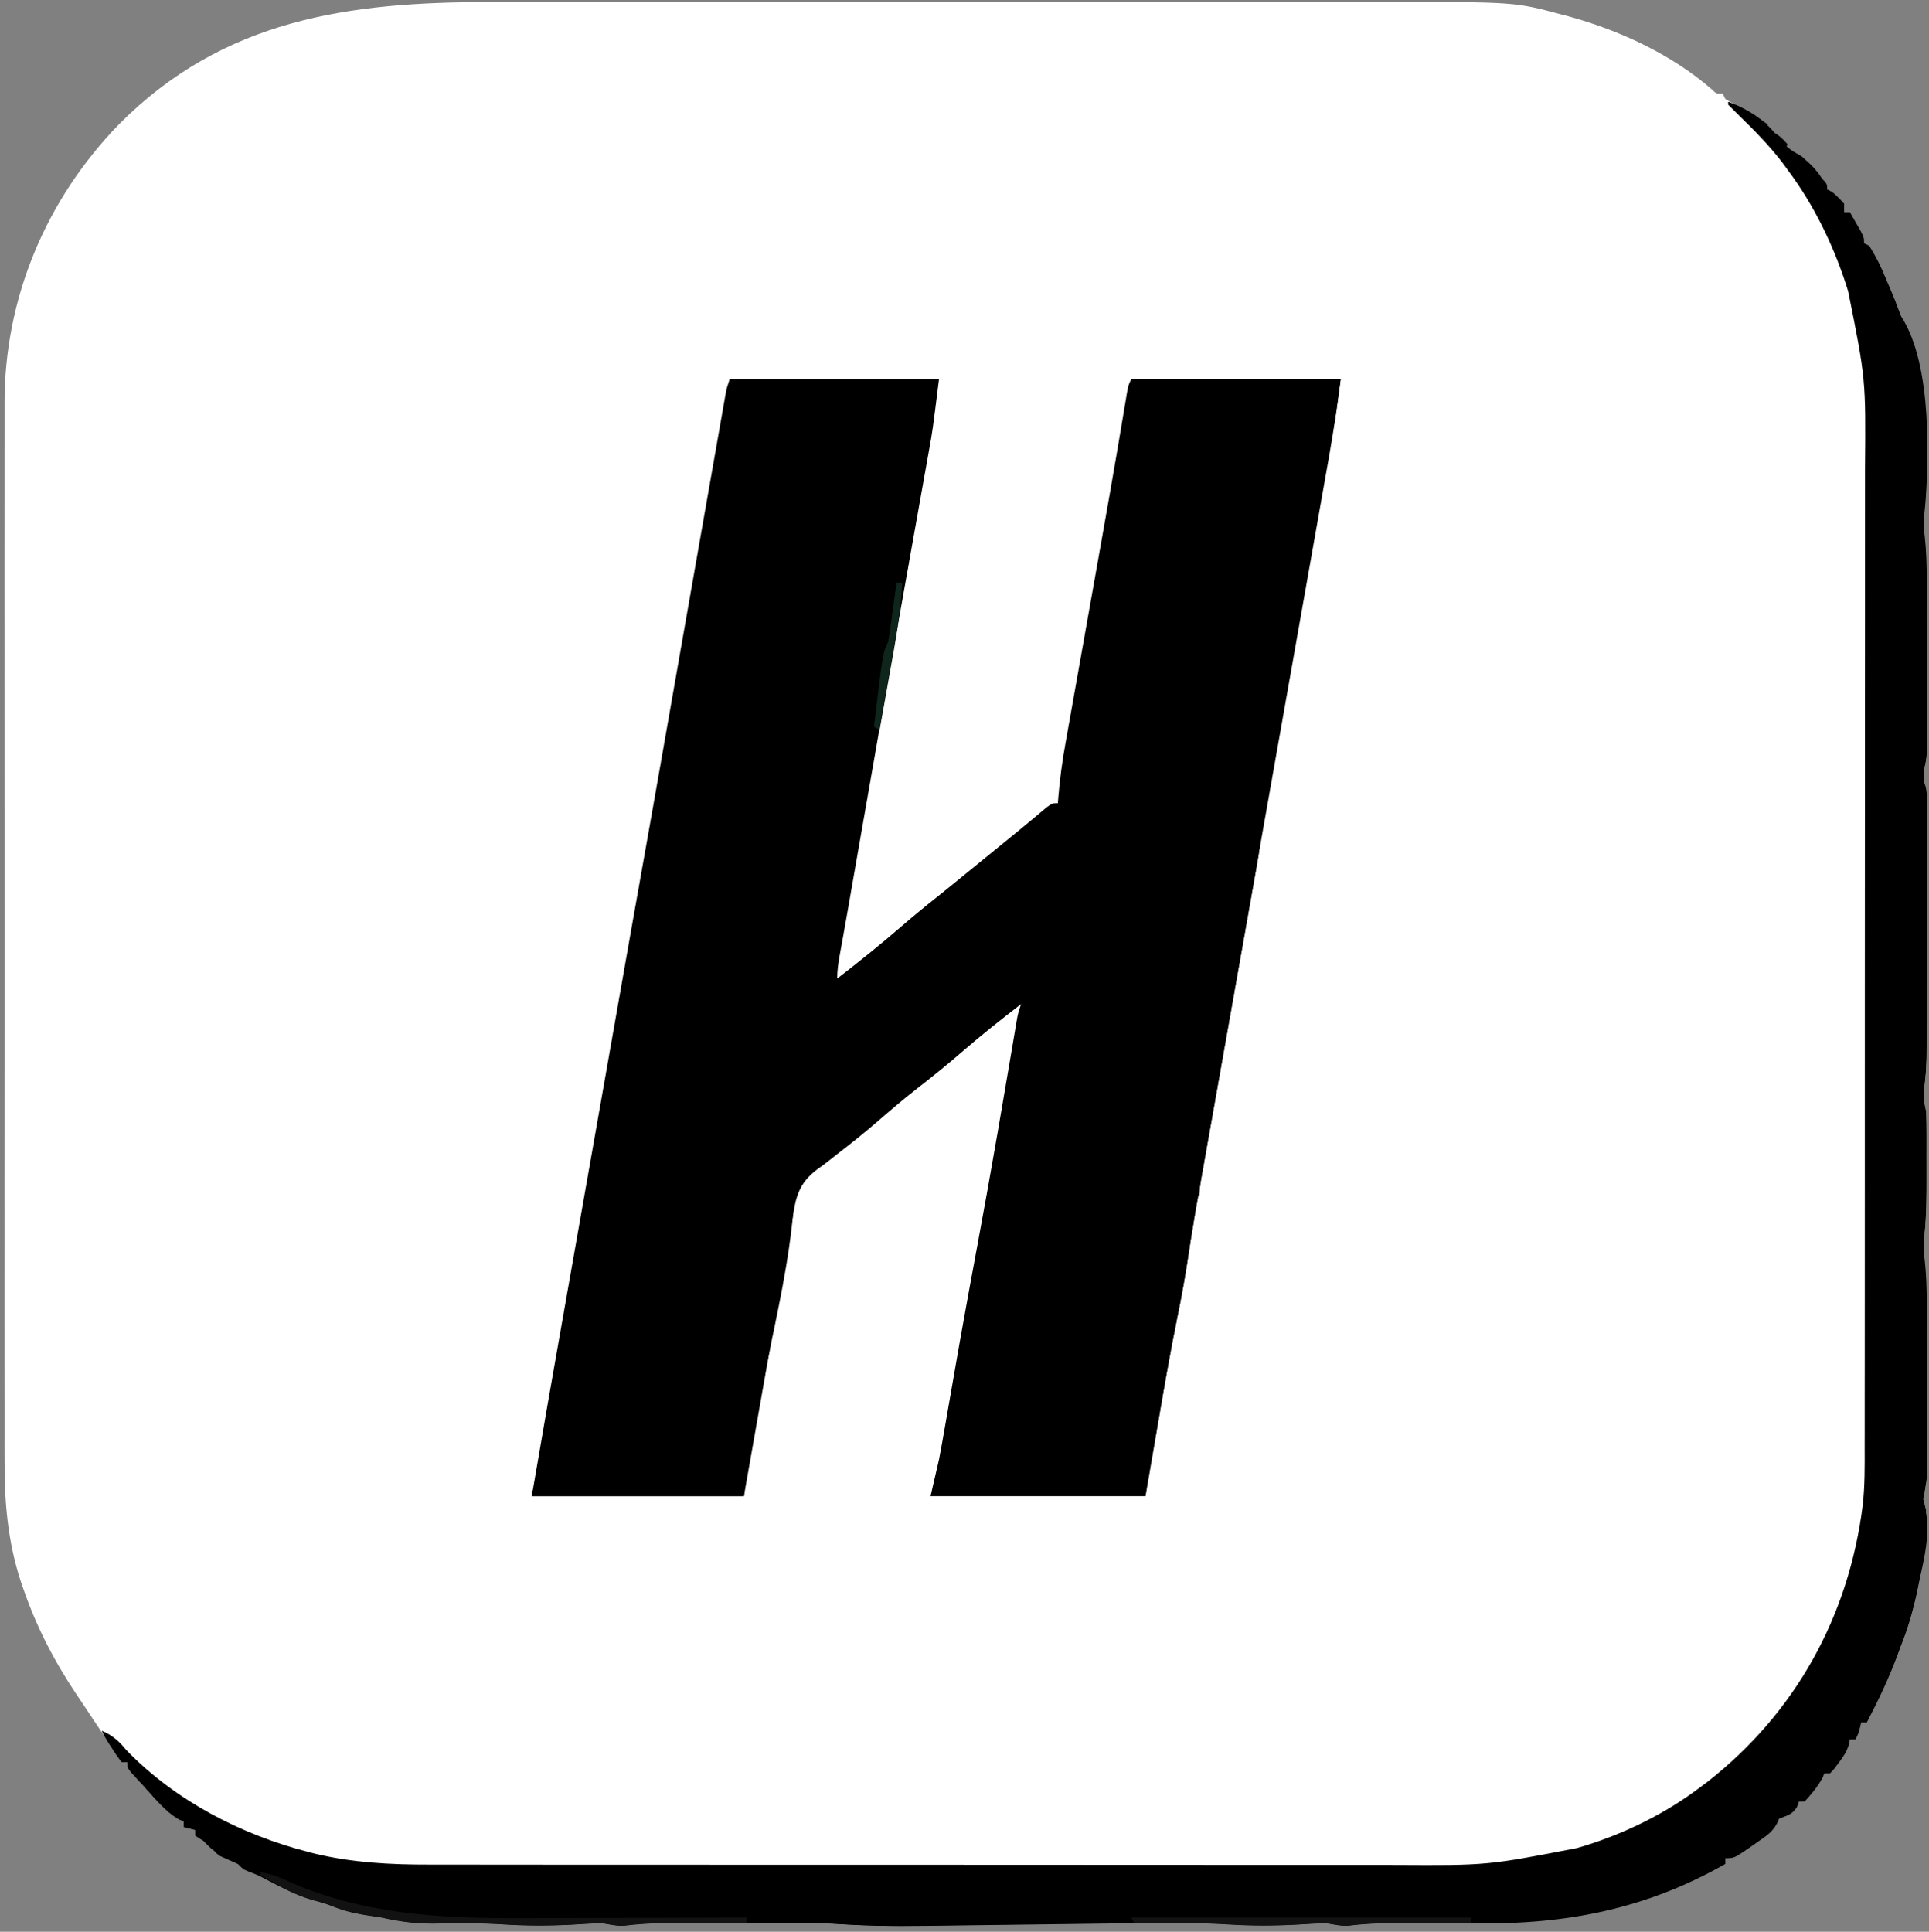<?xml version="1.0" encoding="UTF-8"?>
<svg version="1.1" xmlns="http://www.w3.org/2000/svg" width="682" height="683">
<rect width="100%" height="100%" fill="#808080" stroke="none"/>
<path d="M0 0 C4.646 0.005 9.291 -0.002 13.937 -0.008 C23.014 -0.017 32.09 -0.015 41.167 -0.009 C48.551 -0.005 55.934 -0.004 63.318 -0.006 C64.899 -0.007 64.899 -0.007 66.513 -0.007 C68.656 -0.008 70.8 -0.008 72.943 -0.009 C92.995 -0.015 113.048 -0.008 133.1 0.003 C150.269 0.011 167.439 0.01 184.608 0.001 C204.592 -0.01 224.575 -0.014 244.559 -0.008 C246.694 -0.007 248.829 -0.007 250.965 -0.006 C252.015 -0.006 253.065 -0.006 254.147 -0.005 C261.513 -0.004 268.878 -0.006 276.244 -0.011 C285.233 -0.017 294.222 -0.015 303.212 -0.005 C307.789 0.001 312.367 0.003 316.945 -0.004 C362.176 -0.064 362.176 -0.064 378.77 4.386 C379.988 4.704 379.988 4.704 381.23 5.028 C399.335 10 417.656 18.454 431.888 30.828 C433.584 32.468 433.584 32.468 435.708 32.261 C436.038 32.921 436.368 33.581 436.708 34.261 C438.072 35.106 439.475 35.889 440.895 36.636 C446.87 39.88 451.581 42.759 455.708 48.261 C457.729 50.478 459.376 52.082 462.02 53.511 C466.697 56.556 470.929 60.926 472.708 66.261 C473.368 66.591 474.028 66.921 474.708 67.261 C476.833 69.136 476.833 69.136 478.708 71.261 C478.708 72.251 478.708 73.241 478.708 74.261 C479.368 74.261 480.028 74.261 480.708 74.261 C481.546 75.717 482.379 77.176 483.208 78.636 C483.672 79.449 484.136 80.261 484.614 81.097 C485.708 83.261 485.708 83.261 485.708 85.261 C486.368 85.591 487.028 85.921 487.708 86.261 C490.127 90.192 492.023 93.967 493.708 98.261 C494.075 99.103 494.443 99.945 494.821 100.812 C505.432 125.247 509.792 152.629 507.145 179.199 C506.745 183.435 506.794 187.387 507.172 191.623 C507.791 199.602 507.854 207.55 507.841 215.547 C507.841 217.062 507.842 218.577 507.844 220.092 C507.845 223.235 507.843 226.379 507.838 229.523 C507.833 233.544 507.836 237.565 507.842 241.587 C507.846 244.702 507.844 247.817 507.842 250.932 C507.841 252.415 507.842 253.899 507.844 255.382 C507.847 257.449 507.843 259.515 507.837 261.582 C507.836 263.341 507.836 263.341 507.835 265.135 C507.708 268.261 507.708 268.261 507.137 270.616 C506.612 273.851 507.026 276.616 507.442 279.849 C507.879 283.81 507.847 287.757 507.837 291.738 C507.839 292.638 507.841 293.538 507.843 294.466 C507.847 297.416 507.844 300.366 507.841 303.316 C507.841 305.384 507.842 307.453 507.844 309.521 C507.845 313.846 507.843 318.172 507.838 322.497 C507.833 328.017 507.836 333.536 507.842 339.056 C507.846 343.325 507.844 347.594 507.842 351.863 C507.841 353.897 507.842 355.931 507.844 357.965 C507.862 377.372 507.862 377.372 506.824 385.116 C506.687 387.649 507.17 389.789 507.708 392.261 C507.802 394.991 507.848 397.693 507.841 400.422 C507.842 401.207 507.843 401.993 507.844 402.803 C507.844 404.464 507.843 406.126 507.838 407.788 C507.833 410.291 507.838 412.795 507.845 415.299 C507.847 422.09 507.836 428.807 507.138 435.57 C506.728 439.674 506.808 443.493 507.173 447.599 C507.79 455.586 507.854 463.542 507.841 471.547 C507.841 473.062 507.842 474.577 507.844 476.092 C507.845 479.235 507.843 482.379 507.838 485.523 C507.833 489.544 507.836 493.565 507.842 497.587 C507.846 500.702 507.844 503.817 507.842 506.932 C507.841 508.415 507.842 509.899 507.844 511.382 C507.847 513.449 507.843 515.515 507.837 517.582 C507.836 519.341 507.836 519.341 507.835 521.135 C507.72 523.968 507.29 526.497 506.708 529.261 C507.033 530.597 507.368 531.93 507.708 533.261 C507.455 549.438 504.816 566.239 498.708 581.261 C498.186 582.688 498.186 582.688 497.653 584.144 C494.569 592.51 490.816 600.366 486.708 608.261 C486.048 608.261 485.388 608.261 484.708 608.261 C484.564 608.88 484.419 609.499 484.27 610.136 C483.708 612.261 483.708 612.261 482.708 614.261 C482.048 614.261 481.388 614.261 480.708 614.261 C480.604 614.834 480.499 615.406 480.392 615.996 C479.596 618.631 478.429 620.322 476.77 622.511 C475.983 623.571 475.983 623.571 475.181 624.652 C474.695 625.183 474.209 625.714 473.708 626.261 C473.048 626.261 472.388 626.261 471.708 626.261 C471.481 626.798 471.254 627.334 471.02 627.886 C469.252 631.086 467.171 633.552 464.708 636.261 C464.048 636.261 463.388 636.261 462.708 636.261 C462.481 636.88 462.254 637.499 462.02 638.136 C460.319 640.891 458.654 641.083 455.708 642.261 C455.439 642.857 455.169 643.453 454.892 644.066 C453.26 647.093 451.075 648.428 448.27 650.386 C447.302 651.07 446.334 651.753 445.337 652.457 C439.795 656.261 439.795 656.261 436.708 656.261 C436.708 656.921 436.708 657.581 436.708 658.261 C405.488 676.096 374.626 679.639 339.208 679.324 C335.437 679.296 331.667 679.271 327.896 679.253 C325.57 679.241 323.244 679.223 320.917 679.199 C315.125 679.164 309.492 679.367 303.742 680.089 C300.962 680.324 298.449 679.741 295.708 679.261 C292.159 679.298 288.624 679.543 285.083 679.761 C277.053 680.184 269.228 680.205 261.211 679.676 C253.196 679.195 245.191 679.175 237.165 679.191 C236.418 679.192 235.67 679.192 234.9 679.193 C222.261 679.206 209.624 679.338 196.985 679.515 C196.113 679.528 195.24 679.54 194.341 679.552 C186.286 679.665 178.232 679.783 170.177 679.91 C165.696 679.98 161.214 680.044 156.732 680.104 C155.064 680.128 153.395 680.154 151.727 680.182 C142.523 680.338 133.413 680.212 124.224 679.635 C117.06 679.192 109.916 679.117 102.739 679.129 C101.399 679.128 100.058 679.127 98.718 679.126 C95.949 679.124 93.179 679.126 90.41 679.131 C86.889 679.137 83.369 679.133 79.848 679.128 C76.437 679.123 73.026 679.126 69.614 679.129 C68.366 679.127 67.118 679.125 65.832 679.123 C59.727 679.139 53.756 679.328 47.696 680.093 C44.937 680.327 42.428 679.737 39.708 679.261 C36.159 679.298 32.624 679.543 29.083 679.761 C20.799 680.201 12.706 680.212 4.433 679.666 C-3.562 679.165 -11.535 679.226 -19.542 679.387 C-26.078 679.463 -31.933 678.715 -38.292 677.261 C-40.332 676.937 -42.373 676.623 -44.417 676.324 C-48.641 675.634 -52.38 674.671 -56.323 673.031 C-58.493 672.183 -60.666 671.607 -62.917 671.011 C-68.662 669.346 -73.811 666.633 -79.093 663.883 C-82.181 662.253 -82.181 662.253 -85.085 661.172 C-87.292 660.261 -87.292 660.261 -89.292 658.261 C-90.568 657.604 -91.862 656.982 -93.167 656.386 C-96.515 654.764 -98.784 653.049 -101.292 650.261 C-102.282 649.601 -103.272 648.941 -104.292 648.261 C-104.292 647.601 -104.292 646.941 -104.292 646.261 C-105.612 645.931 -106.932 645.601 -108.292 645.261 C-108.292 644.601 -108.292 643.941 -108.292 643.261 C-108.849 643.035 -109.406 642.808 -109.98 642.574 C-115.147 639.641 -119.079 634.422 -123.105 630.074 C-123.607 629.541 -124.109 629.008 -124.626 628.459 C-128.292 624.493 -128.292 624.493 -128.292 622.261 C-128.952 622.261 -129.612 622.261 -130.292 622.261 C-131.519 620.715 -131.519 620.715 -132.917 618.511 C-133.449 617.685 -133.982 616.859 -134.53 616.008 C-135.112 615.101 -135.693 614.195 -136.292 613.261 C-137.56 611.364 -138.831 609.468 -140.105 607.574 C-141.501 605.47 -142.897 603.366 -144.292 601.261 C-145.028 600.167 -145.764 599.073 -146.522 597.945 C-154.336 586.208 -160.526 574.182 -165.105 560.824 C-165.521 559.629 -165.521 559.629 -165.947 558.41 C-170.502 544.461 -171.74 530.482 -171.673 515.918 C-171.676 514.241 -171.681 512.564 -171.687 510.887 C-171.7 506.329 -171.694 501.771 -171.684 497.213 C-171.677 492.278 -171.688 487.342 -171.696 482.407 C-171.709 472.759 -171.707 463.111 -171.698 453.463 C-171.691 445.617 -171.69 437.771 -171.693 429.925 C-171.694 428.805 -171.694 427.685 -171.695 426.532 C-171.696 424.257 -171.697 421.982 -171.698 419.707 C-171.706 398.41 -171.697 377.112 -171.68 355.814 C-171.667 337.567 -171.669 319.319 -171.683 301.072 C-171.699 279.847 -171.706 258.622 -171.696 237.397 C-171.695 235.131 -171.694 232.865 -171.693 230.598 C-171.693 229.483 -171.693 228.369 -171.692 227.22 C-171.689 219.39 -171.694 211.559 -171.701 203.729 C-171.709 194.177 -171.707 184.626 -171.691 175.074 C-171.683 170.207 -171.68 165.341 -171.69 160.474 C-171.699 156.008 -171.694 151.542 -171.678 147.076 C-171.675 145.471 -171.676 143.866 -171.684 142.262 C-171.841 104.943 -157.147 69.869 -131.155 43.121 C-94.266 6.022 -49.991 -0.073 0 0 Z " fill="#ffffff" transform="translate(173.292,0.739)"/>
<path d="M0 0 C24.42 0 48.84 0 74 0 C71.703 18.377 71.703 18.377 70.435 25.359 C70.291 26.171 70.147 26.983 69.999 27.819 C69.529 30.464 69.054 33.107 68.578 35.75 C68.237 37.662 67.897 39.574 67.557 41.486 C66.834 45.549 66.109 49.612 65.382 53.674 C64.237 60.068 63.098 66.463 61.96 72.858 C61.674 74.469 61.674 74.469 61.381 76.112 C60.993 78.293 60.605 80.474 60.217 82.655 C59.631 85.952 59.044 89.248 58.457 92.544 C54.637 114.001 50.874 135.468 47.125 156.938 C46.83 158.627 46.535 160.316 46.24 162.005 C46.097 162.823 45.954 163.642 45.807 164.485 C45.524 166.102 45.242 167.719 44.959 169.336 C44.319 173 43.679 176.664 43.04 180.328 C42.814 181.622 42.589 182.916 42.356 184.25 C42.138 185.502 41.92 186.755 41.695 188.046 C41.193 190.916 40.68 193.785 40.162 196.653 C40.023 197.428 39.884 198.203 39.74 199.001 C39.471 200.5 39.2 201.998 38.926 203.496 C38.41 206.377 38 209.065 38 212 C45.843 205.945 53.53 199.765 61.021 193.279 C65.137 189.721 69.33 186.282 73.598 182.906 C76.127 180.899 78.628 178.86 81.125 176.812 C86.424 172.466 91.74 168.141 97.065 163.827 C100.192 161.292 103.311 158.75 106.398 156.168 C107.381 155.349 108.363 154.531 109.375 153.688 C110.228 152.969 111.082 152.251 111.961 151.512 C114 150 114 150 116 150 C116.053 149.323 116.106 148.645 116.16 147.947 C116.696 141.539 117.527 135.269 118.671 128.943 C118.92 127.533 118.92 127.533 119.174 126.094 C119.72 123.01 120.272 119.927 120.824 116.844 C121.212 114.657 121.6 112.469 121.988 110.282 C123.009 104.521 124.035 98.761 125.063 93.001 C126.687 83.895 128.303 74.786 129.919 65.678 C130.508 62.362 131.099 59.046 131.689 55.73 C133.451 45.82 135.199 35.908 136.885 25.984 C137.028 25.147 137.17 24.31 137.317 23.447 C137.967 19.615 138.614 15.782 139.253 11.948 C139.472 10.647 139.691 9.346 139.917 8.006 C140.104 6.884 140.291 5.762 140.483 4.607 C141 2 141 2 142 0 C166.42 0 190.84 0 216 0 C214.802 8.988 213.587 17.877 211.995 26.788 C211.804 27.875 211.612 28.962 211.415 30.082 C210.782 33.672 210.144 37.262 209.506 40.851 C209.047 43.446 208.589 46.042 208.131 48.637 C207.148 54.201 206.163 59.765 205.176 65.328 C203.746 73.391 202.32 81.453 200.894 89.516 C198.577 102.626 196.256 115.736 193.933 128.845 C191.686 141.528 189.441 154.211 187.197 166.894 C187.059 167.675 186.921 168.456 186.778 169.261 C186.085 173.182 185.391 177.103 184.697 181.024 C183.344 188.672 181.991 196.321 180.638 203.969 C180.441 205.08 180.441 205.08 180.241 206.213 C178.313 217.11 176.384 228.006 174.454 238.903 C174.333 239.589 174.211 240.276 174.086 240.983 C172.835 248.046 171.585 255.108 170.334 262.171 C169.388 267.512 168.442 272.854 167.497 278.196 C167.026 280.852 166.555 283.508 166.084 286.163 C165.814 287.686 165.545 289.208 165.275 290.73 C164.938 292.632 164.938 292.632 164.594 294.572 C163.521 300.763 162.569 306.973 161.627 313.186 C160.637 319.525 159.452 325.805 158.168 332.09 C155.587 344.762 153.431 357.504 151.25 370.25 C149.847 378.418 148.445 386.585 147 395 C121.92 395 96.84 395 71 395 C71.99 390.71 72.98 386.42 74 382 C74.679 378.434 75.333 374.874 75.945 371.297 C76.116 370.318 76.287 369.338 76.463 368.329 C76.829 366.23 77.194 364.131 77.557 362.031 C78.544 356.328 79.543 350.627 80.543 344.926 C80.748 343.757 80.952 342.589 81.163 341.385 C83.184 329.889 85.306 318.413 87.438 306.938 C89.96 293.351 92.41 279.755 94.754 266.137 C94.869 265.468 94.984 264.799 95.103 264.11 C96.348 256.873 97.584 249.634 98.814 242.394 C99.02 241.189 99.225 239.983 99.437 238.741 C99.824 236.472 100.209 234.202 100.592 231.932 C100.849 230.425 100.849 230.425 101.111 228.887 C101.26 228.011 101.408 227.135 101.561 226.233 C102 224 102 224 103 221 C95.861 226.511 88.81 232.085 82 238 C76.871 242.454 71.62 246.696 66.25 250.855 C61.454 254.592 56.852 258.523 52.263 262.509 C47.616 266.524 42.84 270.345 37.969 274.084 C36.883 274.922 35.805 275.771 34.736 276.631 C33.489 277.614 32.208 278.553 30.906 279.463 C24.481 284.313 23.347 289.111 22.188 296.875 C21.922 298.403 21.922 298.403 21.65 299.961 C21.276 302.127 20.917 304.295 20.57 306.466 C19.964 310.226 19.311 313.977 18.645 317.727 C18.52 318.427 18.396 319.127 18.268 319.848 C17.997 321.381 17.725 322.914 17.453 324.447 C16.58 329.371 15.712 334.295 14.844 339.219 C14.457 341.41 14.07 343.602 13.684 345.793 C13.489 346.897 13.294 348.001 13.093 349.138 C10.396 364.425 7.698 379.713 5 395 C-19.75 395 -44.5 395 -70 395 C-64.25 361.651 -64.25 361.651 -61.714 347.266 C-61.42 345.6 -61.127 343.935 -60.834 342.27 C-60.055 337.847 -59.276 333.425 -58.497 329.002 C-57.666 324.288 -56.836 319.574 -56.006 314.86 C-54.61 306.936 -53.214 299.012 -51.818 291.089 C-50.402 283.058 -48.988 275.028 -47.573 266.997 C-34.103 190.509 -34.103 190.509 -28.99 161.817 C-26.399 147.277 -23.845 132.73 -21.304 118.181 C-18.031 99.444 -14.737 80.71 -11.437 61.977 C-10.417 56.188 -9.398 50.398 -8.381 44.608 C-7.377 38.888 -6.37 33.169 -5.362 27.45 C-4.982 25.295 -4.603 23.14 -4.225 20.985 C-3.704 18.012 -3.18 15.041 -2.655 12.069 C-2.424 10.749 -2.424 10.749 -2.189 9.402 C-2.046 8.597 -1.904 7.793 -1.757 6.964 C-1.634 6.266 -1.511 5.569 -1.385 4.85 C-1 3 -1 3 0 0 Z " fill="#000000" transform="translate(258,134)"/>
<path d="M0 0 C7.274 2.707 13.466 6.619 18 13 C20.021 15.217 21.669 16.821 24.312 18.25 C28.989 21.295 33.221 25.664 35 31 C35.66 31.33 36.32 31.66 37 32 C39.125 33.875 39.125 33.875 41 36 C41 36.99 41 37.98 41 39 C41.66 39 42.32 39 43 39 C43.838 40.455 44.671 41.914 45.5 43.375 C45.964 44.187 46.428 44.999 46.906 45.836 C48 48 48 48 48 50 C48.66 50.33 49.32 50.66 50 51 C52.419 54.931 54.315 58.706 56 63 C56.367 63.842 56.735 64.684 57.113 65.551 C67.724 89.986 72.084 117.368 69.438 143.938 C69.037 148.173 69.086 152.126 69.464 156.361 C70.083 164.34 70.146 172.289 70.133 180.285 C70.133 181.8 70.134 183.315 70.136 184.83 C70.137 187.974 70.135 191.118 70.13 194.261 C70.125 198.283 70.128 202.304 70.134 206.325 C70.138 209.44 70.136 212.555 70.134 215.67 C70.133 217.154 70.134 218.637 70.136 220.121 C70.139 222.187 70.135 224.254 70.129 226.321 C70.128 228.079 70.128 228.079 70.127 229.873 C70 233 70 233 69.429 235.355 C68.904 238.59 69.318 241.354 69.734 244.588 C70.171 248.549 70.139 252.495 70.129 256.476 C70.131 257.377 70.133 258.277 70.135 259.205 C70.139 262.155 70.136 265.105 70.133 268.055 C70.133 270.123 70.134 272.191 70.136 274.26 C70.137 278.585 70.135 282.91 70.13 287.236 C70.125 292.755 70.128 298.275 70.134 303.795 C70.138 308.064 70.136 312.333 70.134 316.602 C70.133 318.636 70.134 320.67 70.136 322.704 C70.154 342.111 70.154 342.111 69.116 349.855 C68.979 352.388 69.462 354.528 70 357 C70.094 359.729 70.14 362.432 70.133 365.16 C70.134 365.946 70.135 366.732 70.136 367.541 C70.136 369.203 70.135 370.864 70.13 372.526 C70.125 375.03 70.13 377.533 70.137 380.037 C70.139 386.829 70.128 393.546 69.43 400.309 C69.02 404.413 69.1 408.232 69.465 412.338 C70.082 420.325 70.146 428.281 70.133 436.285 C70.133 437.8 70.134 439.315 70.136 440.83 C70.137 443.974 70.135 447.118 70.13 450.261 C70.125 454.283 70.128 458.304 70.134 462.325 C70.138 465.44 70.136 468.555 70.134 471.67 C70.133 473.154 70.134 474.637 70.136 476.121 C70.139 478.187 70.135 480.254 70.129 482.321 C70.128 484.079 70.128 484.079 70.127 485.873 C70.012 488.706 69.582 491.236 69 494 C69.325 495.335 69.66 496.668 70 498 C69.747 514.177 67.108 530.978 61 546 C60.478 547.427 60.478 547.427 59.945 548.883 C56.861 557.248 53.108 565.105 49 573 C48.34 573 47.68 573 47 573 C46.856 573.619 46.711 574.237 46.562 574.875 C46 577 46 577 45 579 C44.34 579 43.68 579 43 579 C42.896 579.572 42.791 580.145 42.684 580.734 C41.888 583.37 40.721 585.06 39.062 587.25 C38.276 588.31 38.276 588.31 37.473 589.391 C36.987 589.922 36.501 590.453 36 591 C35.34 591 34.68 591 34 591 C33.773 591.536 33.546 592.072 33.312 592.625 C31.544 595.825 29.463 598.29 27 601 C26.34 601 25.68 601 25 601 C24.773 601.619 24.546 602.237 24.312 602.875 C22.611 605.629 20.946 605.822 18 607 C17.731 607.596 17.461 608.191 17.184 608.805 C15.552 611.832 13.367 613.166 10.562 615.125 C9.594 615.808 8.626 616.491 7.629 617.195 C2.087 621 2.087 621 -1 621 C-1 621.66 -1 622.32 -1 623 C-32.22 640.834 -63.082 644.377 -98.5 644.062 C-102.271 644.035 -106.041 644.01 -109.812 643.991 C-112.138 643.979 -114.464 643.962 -116.791 643.938 C-122.583 643.902 -128.216 644.106 -133.966 644.828 C-136.746 645.063 -139.259 644.479 -142 644 C-145.549 644.036 -149.084 644.282 -152.625 644.5 C-160.655 644.923 -168.48 644.944 -176.497 644.414 C-184.512 643.934 -192.517 643.914 -200.543 643.93 C-201.29 643.93 -202.038 643.931 -202.808 643.932 C-215.447 643.944 -228.084 644.076 -240.723 644.254 C-241.595 644.266 -242.468 644.278 -243.367 644.291 C-251.422 644.404 -259.476 644.521 -267.531 644.648 C-272.012 644.718 -276.494 644.782 -280.976 644.843 C-282.644 644.866 -284.312 644.892 -285.981 644.921 C-295.185 645.077 -304.295 644.951 -313.484 644.373 C-320.648 643.931 -327.792 643.855 -334.969 643.867 C-336.309 643.867 -337.649 643.866 -338.99 643.864 C-341.759 643.863 -344.529 643.865 -347.298 643.87 C-350.819 643.875 -354.339 643.872 -357.86 643.866 C-361.271 643.862 -364.682 643.865 -368.094 643.867 C-369.342 643.865 -370.59 643.863 -371.876 643.861 C-377.981 643.877 -383.952 644.066 -390.012 644.832 C-392.771 645.065 -395.28 644.475 -398 644 C-401.549 644.036 -405.084 644.281 -408.625 644.5 C-416.909 644.939 -425.002 644.95 -433.275 644.404 C-441.27 643.903 -449.243 643.964 -457.25 644.125 C-463.786 644.201 -469.641 643.453 -476 642 C-478.04 641.676 -480.081 641.361 -482.125 641.062 C-486.349 640.373 -490.088 639.41 -494.031 637.77 C-496.2 636.922 -498.374 636.346 -500.625 635.75 C-506.37 634.084 -511.519 631.371 -516.801 628.621 C-519.889 626.991 -519.889 626.991 -522.793 625.91 C-525 625 -525 625 -527 623 C-528.276 622.343 -529.57 621.721 -530.875 621.125 C-534.223 619.503 -536.492 617.787 -539 615 C-539.99 614.34 -540.98 613.68 -542 613 C-542 612.34 -542 611.68 -542 611 C-543.32 610.67 -544.64 610.34 -546 610 C-546 609.34 -546 608.68 -546 608 C-546.557 607.773 -547.114 607.546 -547.688 607.312 C-552.855 604.379 -556.787 599.161 -560.812 594.812 C-561.315 594.279 -561.817 593.746 -562.334 593.197 C-566 589.232 -566 589.232 -566 587 C-566.66 587 -567.32 587 -568 587 C-569.473 585.102 -569.473 585.102 -571.062 582.625 C-571.59 581.813 -572.117 581.001 -572.66 580.164 C-574 578 -574 578 -575 576 C-571.179 577.555 -568.98 579.947 -566.188 582.938 C-548.971 600.675 -525.728 612.707 -501.938 618.812 C-501.184 619.007 -500.43 619.202 -499.653 619.403 C-486.344 622.589 -472.986 623.298 -459.373 623.261 C-457.762 623.264 -456.15 623.268 -454.538 623.272 C-450.157 623.282 -445.776 623.28 -441.394 623.276 C-436.651 623.274 -431.907 623.283 -427.163 623.29 C-417.887 623.303 -408.611 623.305 -399.335 623.302 C-391.789 623.301 -384.243 623.302 -376.697 623.307 C-375.62 623.307 -374.543 623.308 -373.433 623.308 C-371.245 623.31 -369.056 623.311 -366.868 623.312 C-346.377 623.323 -325.885 623.321 -305.394 623.315 C-286.685 623.309 -267.977 623.321 -249.268 623.34 C-230.018 623.359 -210.767 623.367 -191.517 623.364 C-180.726 623.362 -169.934 623.364 -159.143 623.378 C-149.955 623.39 -140.767 623.392 -131.579 623.38 C-126.9 623.374 -122.221 623.372 -117.542 623.385 C-85.181 623.564 -85.181 623.564 -53.5 617.438 C-52.654 617.189 -51.808 616.941 -50.936 616.685 C-36.349 612.163 -22.195 605.215 -10 596 C-9.13 595.35 -8.26 594.701 -7.363 594.031 C23.874 569.588 42.643 535.443 47.568 496.21 C48.349 489.267 48.279 482.31 48.261 475.335 C48.264 473.707 48.268 472.079 48.272 470.451 C48.282 466.02 48.28 461.589 48.276 457.158 C48.274 452.362 48.283 447.566 48.29 442.771 C48.303 433.391 48.305 424.012 48.302 414.633 C48.301 407.003 48.302 399.373 48.307 391.744 C48.307 390.655 48.308 389.567 48.308 388.445 C48.31 386.234 48.311 384.022 48.312 381.81 C48.323 361.096 48.321 340.381 48.315 319.667 C48.309 300.75 48.321 281.834 48.34 262.918 C48.359 243.458 48.367 223.999 48.364 204.54 C48.362 193.629 48.364 182.719 48.378 171.809 C48.39 162.519 48.392 153.23 48.38 143.94 C48.374 139.209 48.372 134.477 48.385 129.746 C48.657 98.037 48.657 98.037 42.438 67.062 C42.065 65.857 42.065 65.857 41.685 64.627 C36.989 50.173 30.126 36.168 21 24 C20.401 23.18 19.801 22.36 19.184 21.516 C14.667 15.594 9.543 10.385 4.216 5.201 C2.795 3.817 1.395 2.41 0 1 C0 0.67 0 0.34 0 0 Z " fill="#000000" transform="translate(611,36)"/>
<path d="M0 0 C0.66 0 1.32 0 2 0 C1.453 8.111 0.449 16.019 -0.994 24.016 C-1.194 25.151 -1.394 26.287 -1.6 27.456 C-2.257 31.173 -2.921 34.889 -3.586 38.605 C-4.049 41.216 -4.511 43.826 -4.973 46.436 C-6.062 52.593 -7.158 58.748 -8.255 64.904 C-9.493 71.848 -10.725 78.794 -11.957 85.739 C-13.883 96.606 -15.813 107.472 -17.748 118.337 C-19.747 129.569 -19.747 129.569 -21.739 140.803 C-21.962 142.06 -22.184 143.317 -22.414 144.612 C-23.483 150.79 -24.433 156.987 -25.373 163.186 C-26.364 169.535 -27.549 175.826 -28.832 182.121 C-31.376 194.622 -33.554 207.184 -35.75 219.75 C-37.854 231.754 -37.854 231.754 -40 244 C-64.09 244 -88.18 244 -113 244 C-113 243.67 -113 243.34 -113 243 C-89.57 243 -66.14 243 -42 243 C-40.68 234.75 -39.36 226.5 -38 218 C-37.132 213.001 -36.263 208.005 -35.363 203.012 C-33.423 192.254 -31.562 181.489 -29.875 170.688 C-28.6 162.532 -27.167 154.429 -25.574 146.33 C-23.765 137.022 -22.255 127.663 -20.75 118.302 C-19.742 112.107 -18.579 106.072 -17 100 C-16.792 98.505 -16.616 97.005 -16.5 95.5 C-16.162 92.002 -15.439 88.778 -14.527 85.379 C-13.861 82.372 -13.501 79.369 -13.125 76.312 C-12.371 70.328 -11.362 64.447 -10.195 58.531 C-7.854 46.449 -5.794 34.323 -3.75 22.188 C-3.383 20.019 -3.016 17.85 -2.648 15.682 C-1.763 10.455 -0.881 5.228 0 0 Z " fill="#000000" transform="translate(445,284)"/>
<path d="M0 0 C5.502 8.465 0.217 25.101 -1.691 34.352 C-3.035 40.47 -4.645 46.208 -7 52 C-7.348 52.951 -7.696 53.903 -8.055 54.883 C-11.139 63.248 -14.892 71.105 -19 79 C-19.66 79 -20.32 79 -21 79 C-21.144 79.619 -21.289 80.237 -21.438 80.875 C-22 83 -22 83 -23 85 C-23.66 85 -24.32 85 -25 85 C-25.104 85.572 -25.209 86.145 -25.316 86.734 C-26.112 89.37 -27.279 91.06 -28.938 93.25 C-29.462 93.956 -29.987 94.663 -30.527 95.391 C-31.256 96.187 -31.256 96.187 -32 97 C-32.66 97 -33.32 97 -34 97 C-34.227 97.536 -34.454 98.073 -34.688 98.625 C-36.456 101.825 -38.537 104.29 -41 107 C-41.66 107 -42.32 107 -43 107 C-43.227 107.619 -43.454 108.237 -43.688 108.875 C-45.389 111.629 -47.054 111.822 -50 113 C-50.269 113.596 -50.539 114.191 -50.816 114.805 C-52.448 117.832 -54.633 119.166 -57.438 121.125 C-58.406 121.808 -59.374 122.491 -60.371 123.195 C-65.913 127 -65.913 127 -69 127 C-69 127.66 -69 128.32 -69 129 C-97.153 145.082 -125.842 150.604 -158 150 C-158 149.34 -158 148.68 -158 148 C-157.225 147.98 -156.45 147.96 -155.652 147.94 C-110.442 146.723 -71.446 135.122 -39.519 101.437 C-28.211 89.077 -19.493 75.416 -13 60 C-12.539 58.909 -12.077 57.819 -11.602 56.695 C-5.238 40.921 -2.019 24.893 -1.341 7.966 C-1.098 2.196 -1.098 2.196 0 0 Z " fill="#000000" transform="translate(679,530)"/>
<path d="M0 0 C3.268 0.422 5.974 1.379 8.938 2.75 C35.853 14.968 63.742 16.337 92.898 16.195 C95.199 16.192 97.499 16.189 99.799 16.187 C105.773 16.179 111.747 16.16 117.721 16.137 C123.849 16.117 129.977 16.108 136.105 16.098 C148.07 16.076 160.035 16.042 172 16 C172 16.66 172 17.32 172 18 C170.488 17.992 170.488 17.992 168.946 17.984 C165.162 17.966 161.379 17.954 157.596 17.945 C155.966 17.94 154.337 17.933 152.708 17.925 C144.722 17.883 136.886 17.874 128.946 18.848 C126.208 19.062 123.699 18.472 121 18 C117.451 18.036 113.916 18.281 110.375 18.5 C102.091 18.939 93.998 18.95 85.725 18.404 C77.73 17.903 69.757 17.964 61.75 18.125 C55.214 18.201 49.359 17.453 43 16 C40.96 15.676 38.919 15.361 36.875 15.062 C32.652 14.373 28.914 13.412 24.973 11.77 C22.782 10.915 20.586 10.345 18.312 9.75 C11.722 7.848 5.921 4.387 0 1 C0 0.67 0 0.34 0 0 Z " fill="#121212" transform="translate(92,662)"/>
<path d="M0 0 C39.6 0 79.2 0 120 0 C120 0.66 120 1.32 120 2 C118.488 1.992 118.488 1.992 116.946 1.984 C113.162 1.966 109.379 1.954 105.596 1.945 C103.966 1.94 102.337 1.933 100.708 1.925 C92.722 1.883 84.886 1.874 76.946 2.848 C74.208 3.062 71.699 2.472 69 2 C65.451 2.036 61.916 2.281 58.375 2.5 C50.098 2.939 42.014 2.944 33.747 2.408 C22.842 1.736 11.92 1.912 1 2 C0.67 1.34 0.34 0.68 0 0 Z " fill="#121212" transform="translate(400,678)"/>
<path d="M0 0 C34.65 0 69.3 0 105 0 C105.495 0.99 105.495 0.99 106 2 C94.411 2.155 82.823 2.303 71.234 2.443 C65.852 2.508 60.469 2.576 55.086 2.648 C49.88 2.718 44.673 2.782 39.467 2.843 C37.493 2.867 35.519 2.892 33.545 2.921 C21.971 3.084 10.542 2.938 -1 2 C-0.67 1.34 -0.34 0.68 0 0 Z " fill="#000000" transform="translate(294,678)"/>
<path d="M0 0 C1.617 2.856 2.25 4.897 2.247 8.172 C2.251 8.996 2.256 9.82 2.26 10.669 C2.254 11.565 2.249 12.461 2.243 13.383 C2.245 14.333 2.247 15.284 2.249 16.262 C2.252 19.407 2.242 22.551 2.23 25.695 C2.229 27.885 2.229 30.075 2.229 32.265 C2.228 36.86 2.219 41.455 2.206 46.05 C2.189 51.921 2.185 57.791 2.186 63.662 C2.185 68.188 2.18 72.715 2.173 77.241 C2.17 79.404 2.168 81.567 2.167 83.731 C2.165 86.767 2.156 89.804 2.145 92.84 C2.146 93.724 2.146 94.607 2.147 95.518 C2.117 101.396 1.681 107.162 1 113 C-1.099 109.852 -1.25 109.138 -1.247 105.553 C-1.251 104.643 -1.256 103.733 -1.26 102.795 C-1.254 101.799 -1.249 100.803 -1.243 99.777 C-1.245 98.726 -1.247 97.676 -1.249 96.593 C-1.252 93.113 -1.242 89.633 -1.23 86.152 C-1.229 83.74 -1.229 81.328 -1.229 78.915 C-1.228 73.857 -1.219 68.799 -1.206 63.741 C-1.189 57.245 -1.185 50.749 -1.186 44.253 C-1.185 39.272 -1.18 34.29 -1.173 29.309 C-1.17 26.913 -1.168 24.517 -1.167 22.121 C-1.165 18.778 -1.156 15.436 -1.145 12.094 C-1.146 11.096 -1.146 10.098 -1.147 9.069 C-1.142 8.162 -1.138 7.255 -1.134 6.32 C-1.132 5.53 -1.13 4.739 -1.129 3.924 C-1 2 -1 2 0 0 Z " fill="#000000" transform="translate(679,274)"/>
<path d="M0 0 C0.66 0 1.32 0 2 0 C1.67 2.64 1.34 5.28 1 8 C-23.75 8 -48.5 8 -74 8 C-74 7.34 -74 6.68 -74 6 C-49.91 5.67 -25.82 5.34 -1 5 C-0.67 3.35 -0.34 1.7 0 0 Z " fill="#000000" transform="translate(262,521)"/>
<path d="M0 0 C24.42 0 48.84 0 74 0 C71.75 16.875 71.75 16.875 70 23 C69.67 23 69.34 23 69 23 C68.701 15.529 69.841 8.37 71 1 C69.719 1.164 68.437 1.327 67.117 1.496 C62.103 2.051 57.169 2.111 52.129 2.062 C50.747 2.057 50.747 2.057 49.337 2.051 C45.446 2.035 41.554 2.007 37.662 1.979 C25.065 1.898 12.57 2.126 0 3 C0 2.01 0 1.02 0 0 Z " fill="#000000" transform="translate(400,134)"/>
<path d="M0 0 C0.99 0.495 0.99 0.495 2 1 C3.567 10.93 3.163 21.289 3.168 31.32 C3.171 32.838 3.175 34.355 3.178 35.873 C3.184 39.02 3.186 42.168 3.185 45.316 C3.185 49.347 3.199 53.377 3.216 57.407 C3.227 60.527 3.229 63.646 3.229 66.765 C3.23 68.252 3.234 69.739 3.242 71.226 C3.252 73.296 3.249 75.365 3.243 77.434 C3.244 78.609 3.246 79.783 3.247 80.994 C3.009 83.894 2.516 85.553 1 88 C0.056 83.239 -0.137 78.627 -0.114 73.792 C-0.114 72.991 -0.114 72.19 -0.114 71.365 C-0.113 68.736 -0.106 66.106 -0.098 63.477 C-0.096 61.647 -0.094 59.817 -0.093 57.987 C-0.09 53.183 -0.08 48.38 -0.069 43.576 C-0.058 38.669 -0.054 33.762 -0.049 28.855 C-0.038 19.237 -0.021 9.618 0 0 Z " fill="#000000" transform="translate(678,441)"/>
<path d="M0 0 C0.99 0.495 0.99 0.495 2 1 C3.567 10.93 3.163 21.289 3.168 31.32 C3.171 32.838 3.175 34.355 3.178 35.873 C3.184 39.02 3.186 42.168 3.185 45.316 C3.185 49.347 3.199 53.377 3.216 57.407 C3.227 60.527 3.229 63.646 3.229 66.765 C3.23 68.252 3.234 69.739 3.242 71.226 C3.252 73.296 3.249 75.365 3.243 77.434 C3.244 78.609 3.246 79.783 3.247 80.994 C3.009 83.894 2.516 85.553 1 88 C0.056 83.239 -0.137 78.627 -0.114 73.792 C-0.114 72.991 -0.114 72.19 -0.114 71.365 C-0.113 68.736 -0.106 66.106 -0.098 63.477 C-0.096 61.647 -0.094 59.817 -0.093 57.987 C-0.09 53.183 -0.08 48.38 -0.069 43.576 C-0.058 38.669 -0.054 33.762 -0.049 28.855 C-0.038 19.237 -0.021 9.618 0 0 Z " fill="#000000" transform="translate(678,185)"/>
<path d="M0 0 C12.778 14.853 12.097 49.646 10.77 68.227 C10.543 70.822 10.291 73.411 10 76 C8 74 8 74 7.805 71.628 C7.828 70.641 7.851 69.654 7.875 68.637 C7.892 67.533 7.909 66.429 7.927 65.292 C7.951 64.102 7.975 62.913 8 61.688 C8.158 42.122 6.345 24.867 0.519 6.14 C0 4 0 4 0 0 Z " fill="#000000" transform="translate(670,109)"/>
<path d="M0 0 C0.33 0 0.66 0 1 0 C0.254 18.752 -3.712 37.402 -7.53 55.729 C-8.29 59.399 -9.019 63.075 -9.75 66.75 C-10.167 68.833 -10.583 70.917 -11 73 C-11.33 73 -11.66 73 -12 73 C-11.477 61.968 -9.643 51.288 -7.688 40.438 C-7.37 38.651 -7.053 36.865 -6.736 35.078 C-4.647 23.354 -2.468 11.651 0 0 Z " fill="#000000" transform="translate(280,420)"/>
<path d="M0 0 C5.848 2.383 8.981 6.741 11.898 12.16 C14.519 16.536 17.768 20.178 22 23 C22 23.66 22 24.32 22 25 C22.556 25.238 23.111 25.477 23.684 25.723 C26.531 27.293 28.669 29.239 31.062 31.438 C31.92 32.22 32.777 33.002 33.66 33.809 C35.476 35.509 37.258 37.224 39 39 C36 39 36 39 33 37 C33 36.34 33 35.68 33 35 C31.68 34.67 30.36 34.34 29 34 C29 33.34 29 32.68 29 32 C28.443 31.773 27.886 31.546 27.312 31.312 C22.145 28.379 18.213 23.161 14.188 18.812 C13.685 18.279 13.183 17.746 12.666 17.197 C9 13.232 9 13.232 9 11 C8.34 11 7.68 11 7 11 C5.527 9.102 5.527 9.102 3.938 6.625 C3.41 5.813 2.883 5.001 2.34 4.164 C1 2 1 2 0 0 Z " fill="#000000" transform="translate(36,612)"/>
<path d="M0 0 C0.66 0 1.32 0 2 0 C1.454 11.072 -0.601 21.864 -2.562 32.75 C-2.896 34.622 -3.228 36.495 -3.561 38.367 C-4.368 42.912 -5.182 47.457 -6 52 C-6.66 51.67 -7.32 51.34 -8 51 C-4.867 24.733 -4.867 24.733 -3 21 C-2.713 19.41 -2.468 17.812 -2.246 16.211 C-2.114 15.27 -1.982 14.329 -1.846 13.359 C-1.711 12.375 -1.576 11.39 -1.438 10.375 C-1.299 9.382 -1.16 8.39 -1.018 7.367 C-0.675 4.912 -0.336 2.456 0 0 Z " fill="#0F261D" transform="translate(317,206)"/>
<path d="M0 0 C1.98 0.99 1.98 0.99 4 2 C4 2.99 4 3.98 4 5 C4.66 5 5.32 5 6 5 C6.838 6.455 7.671 7.914 8.5 9.375 C8.964 10.187 9.428 10.999 9.906 11.836 C11 14 11 14 11 16 C11.66 16.33 12.32 16.66 13 17 C12.01 17 11.02 17 10 17 C8.31 14.755 6.833 12.575 5.375 10.188 C4.968 9.545 4.56 8.902 4.141 8.24 C2.441 5.525 1.016 3.049 0 0 Z " fill="#000000" transform="translate(648,70)"/>
<path d="M0 0 C3.025 0.324 3.912 0.898 5.938 3.25 C6.618 4.157 7.299 5.065 8 6 C8.908 6.887 9.815 7.774 10.75 8.688 C13 11 13 11 13 13 C13.66 13.33 14.32 13.66 15 14 C12 14 12 14 9.844 11.953 C9.07 11.061 8.297 10.169 7.5 9.25 C6.727 8.368 5.953 7.487 5.156 6.578 C3.36 4.431 1.649 2.262 0 0 Z " fill="#000000" transform="translate(633,54)"/>
<path d="M0 0 C0.66 0 1.32 0 2 0 C1.859 1.938 1.712 3.875 1.562 5.812 C1.481 6.891 1.4 7.97 1.316 9.082 C1 12 1 12 0 15 C-0.66 15 -1.32 15 -2 15 C-1.856 14.196 -1.711 13.391 -1.562 12.562 C-0.903 8.386 -0.439 4.204 0 0 Z " fill="#000000" transform="translate(320,189)"/>
<path d="M0 0 C3.623 1.326 6.635 2.943 9.812 5.125 C10.603 5.664 11.393 6.203 12.207 6.758 C12.799 7.168 13.39 7.578 14 8 C13.34 8.66 12.68 9.32 12 10 C10.557 9.092 9.121 8.173 7.688 7.25 C6.887 6.74 6.086 6.229 5.262 5.703 C2.996 3.997 1.573 2.342 0 0 Z " fill="#000000" transform="translate(611,36)"/>
<path d="M0 0 C0.33 0 0.66 0 1 0 C0.67 4.29 0.34 8.58 0 13 C-2.215 9.677 -2.194 9.123 -1.688 5.375 C-1.588 4.578 -1.489 3.782 -1.387 2.961 C-1 1 -1 1 0 0 Z " fill="#000000" transform="translate(424,410)"/>
<path d="M0 0 C2.97 1.65 5.94 3.3 9 5 C9 5.99 9 6.98 9 8 C7.68 7.435 6.369 6.847 5.062 6.25 C3.966 5.763 3.966 5.763 2.848 5.266 C1 4 1 4 0 0 Z " fill="#000000" transform="translate(75,651)"/>
<path d="M0 0 C3.796 0.542 5.472 2.201 8 5 C7.67 5.66 7.34 6.32 7 7 C5.83 6.024 4.664 5.044 3.5 4.062 C2.85 3.517 2.201 2.972 1.531 2.41 C1.026 1.945 0.521 1.479 0 1 C0 0.67 0 0.34 0 0 Z " fill="#000000" transform="translate(624,46)"/>
</svg>
